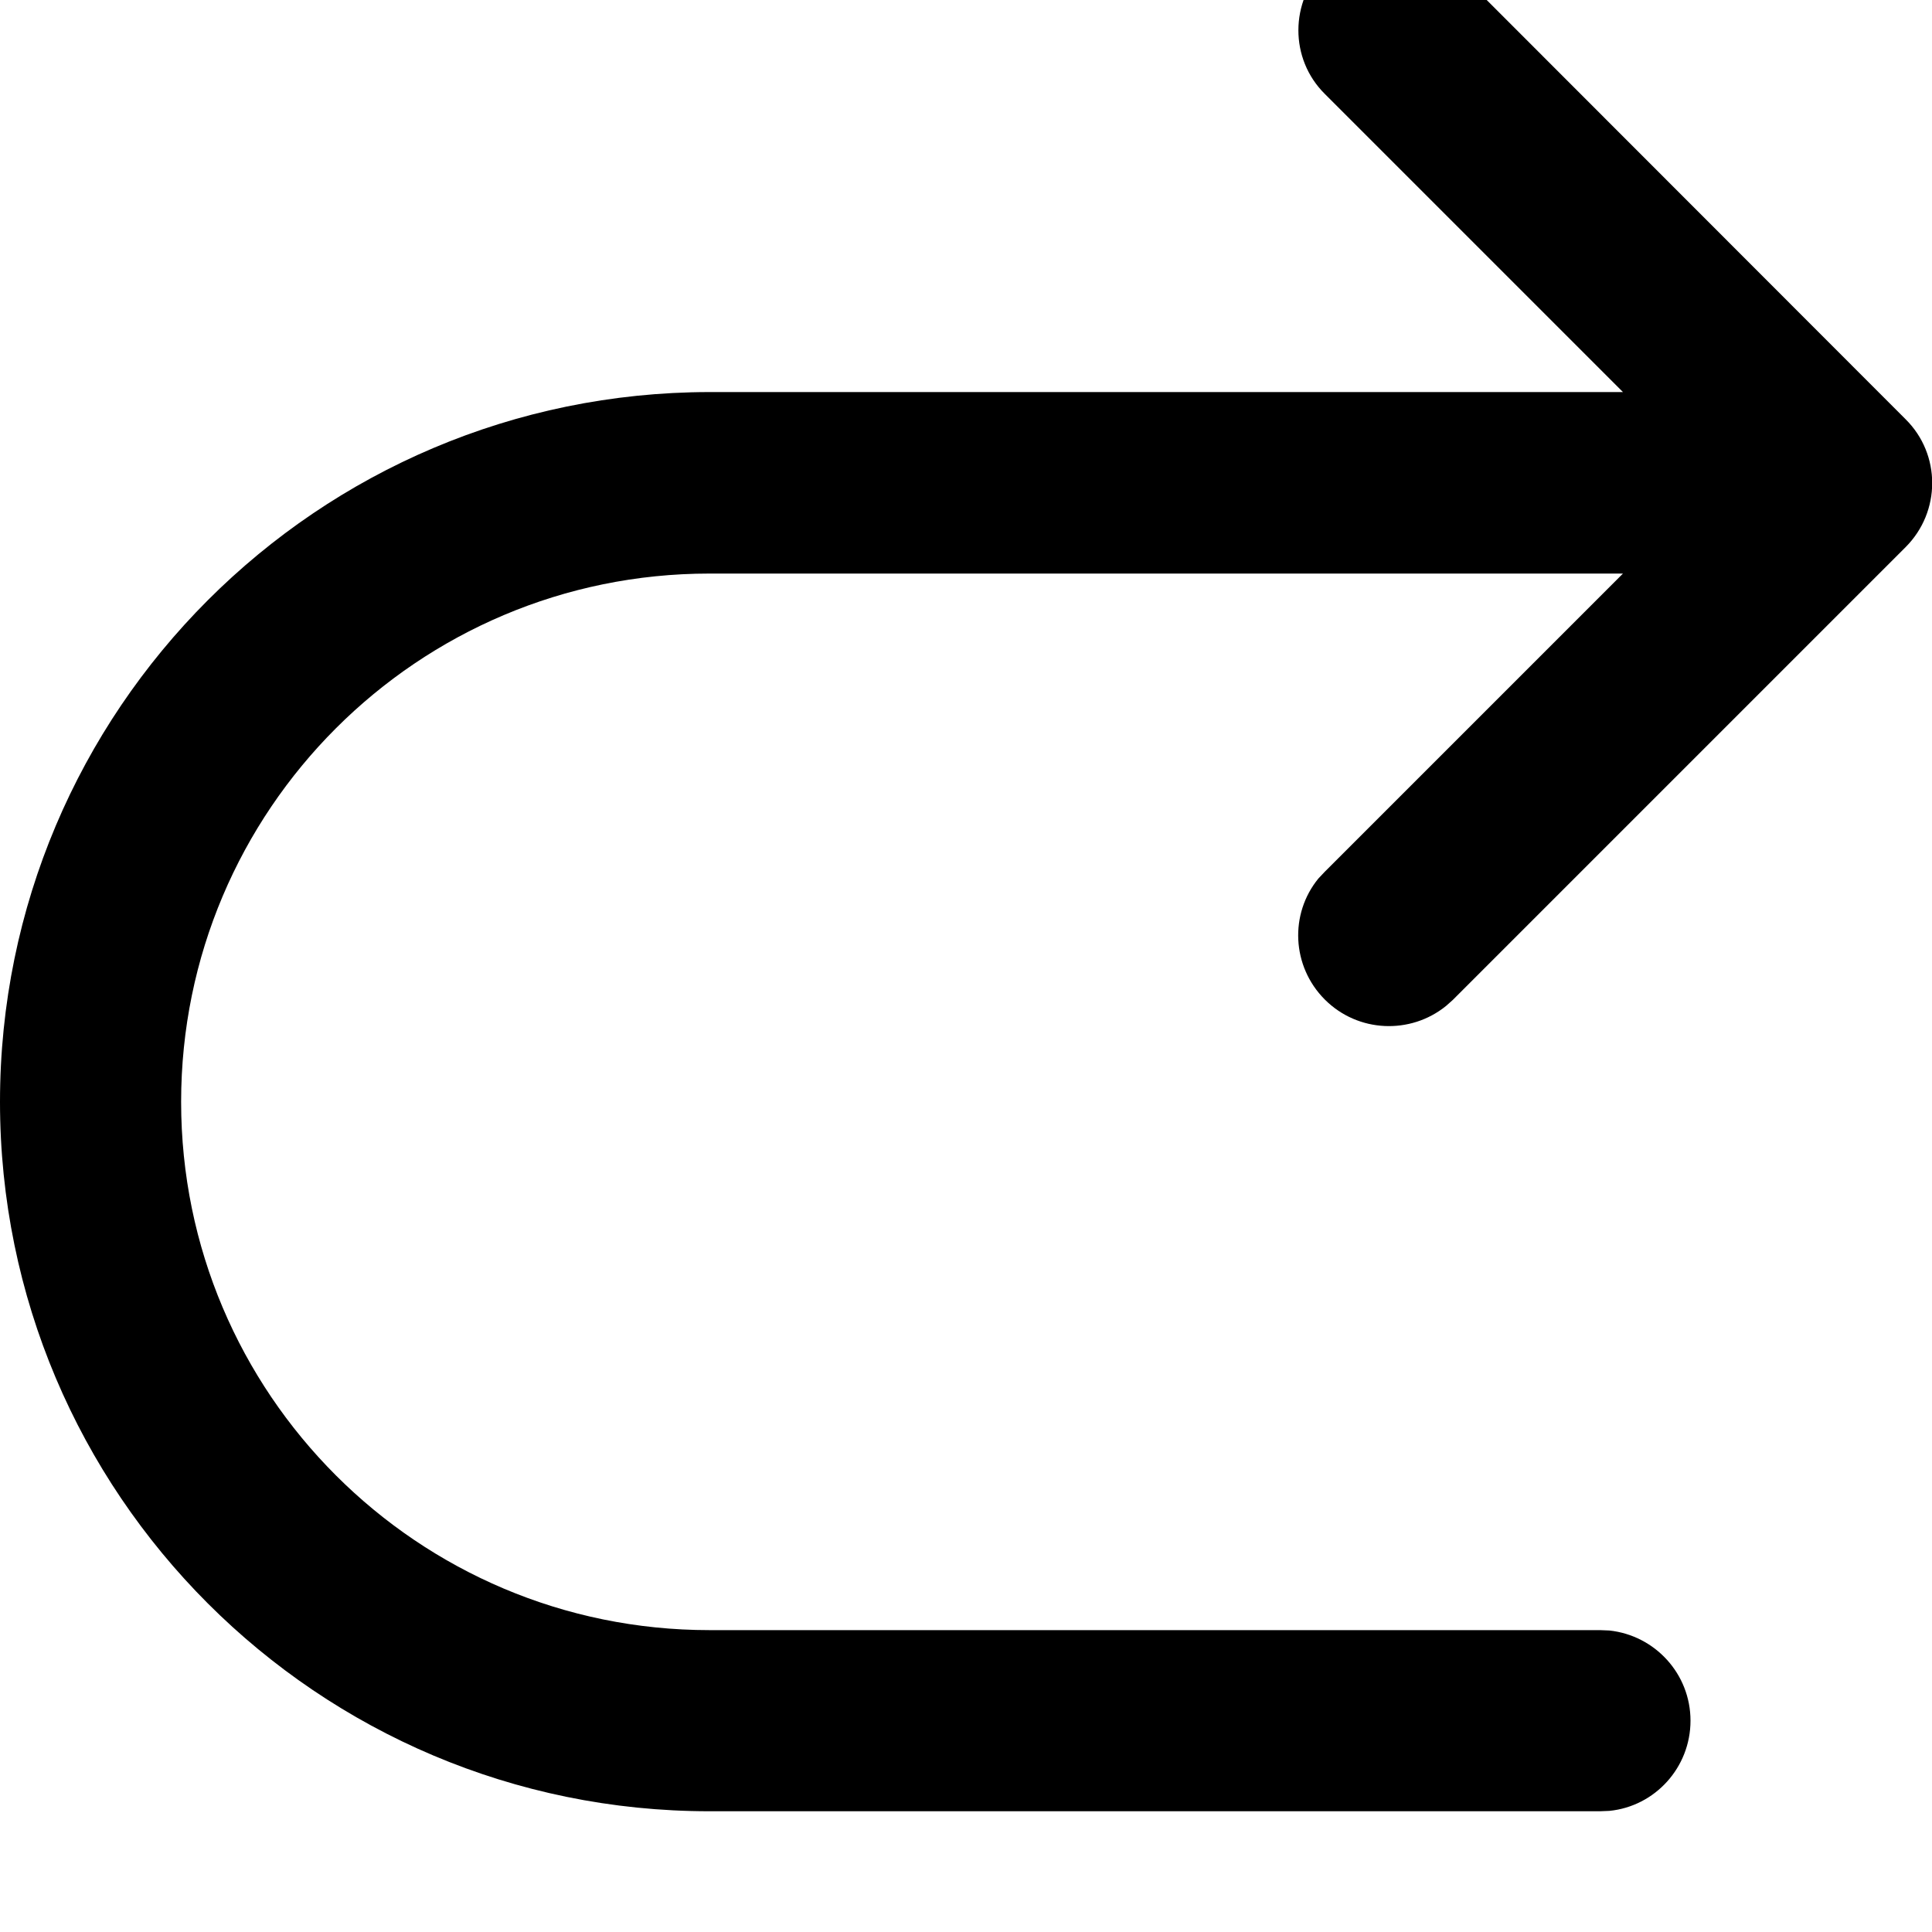 <svg xmlns="http://www.w3.org/2000/svg" viewBox="0 0 512 512"><!--! Font Awesome Pro 7.0.0 by @fontawesome - https://fontawesome.com License - https://fontawesome.com/license (Commercial License) Copyright 2025 Fonticons, Inc. --><path fill="currentColor" d="M505 145c9.4-9.4 9.4-24.6 0-33.9L385-9c-9.4-9.4-24.6-9.4-33.9 0s-9.4 24.6 0 33.9l79 79-242.1 0C84.2 104 0 188.2 0 292S84.2 480 188 480l236 0 2.5-.1c12.1-1.2 21.5-11.5 21.5-23.9s-9.4-22.6-21.5-23.9l-2.5-.1-236 0c-77.3 0-140-62.7-140-140s62.7-140 140-140l242.1 0-79 79-1.7 1.8c-7.7 9.4-7.1 23.3 1.7 32.1s22.7 9.3 32.1 1.7L385 265 505 145z"/></svg>